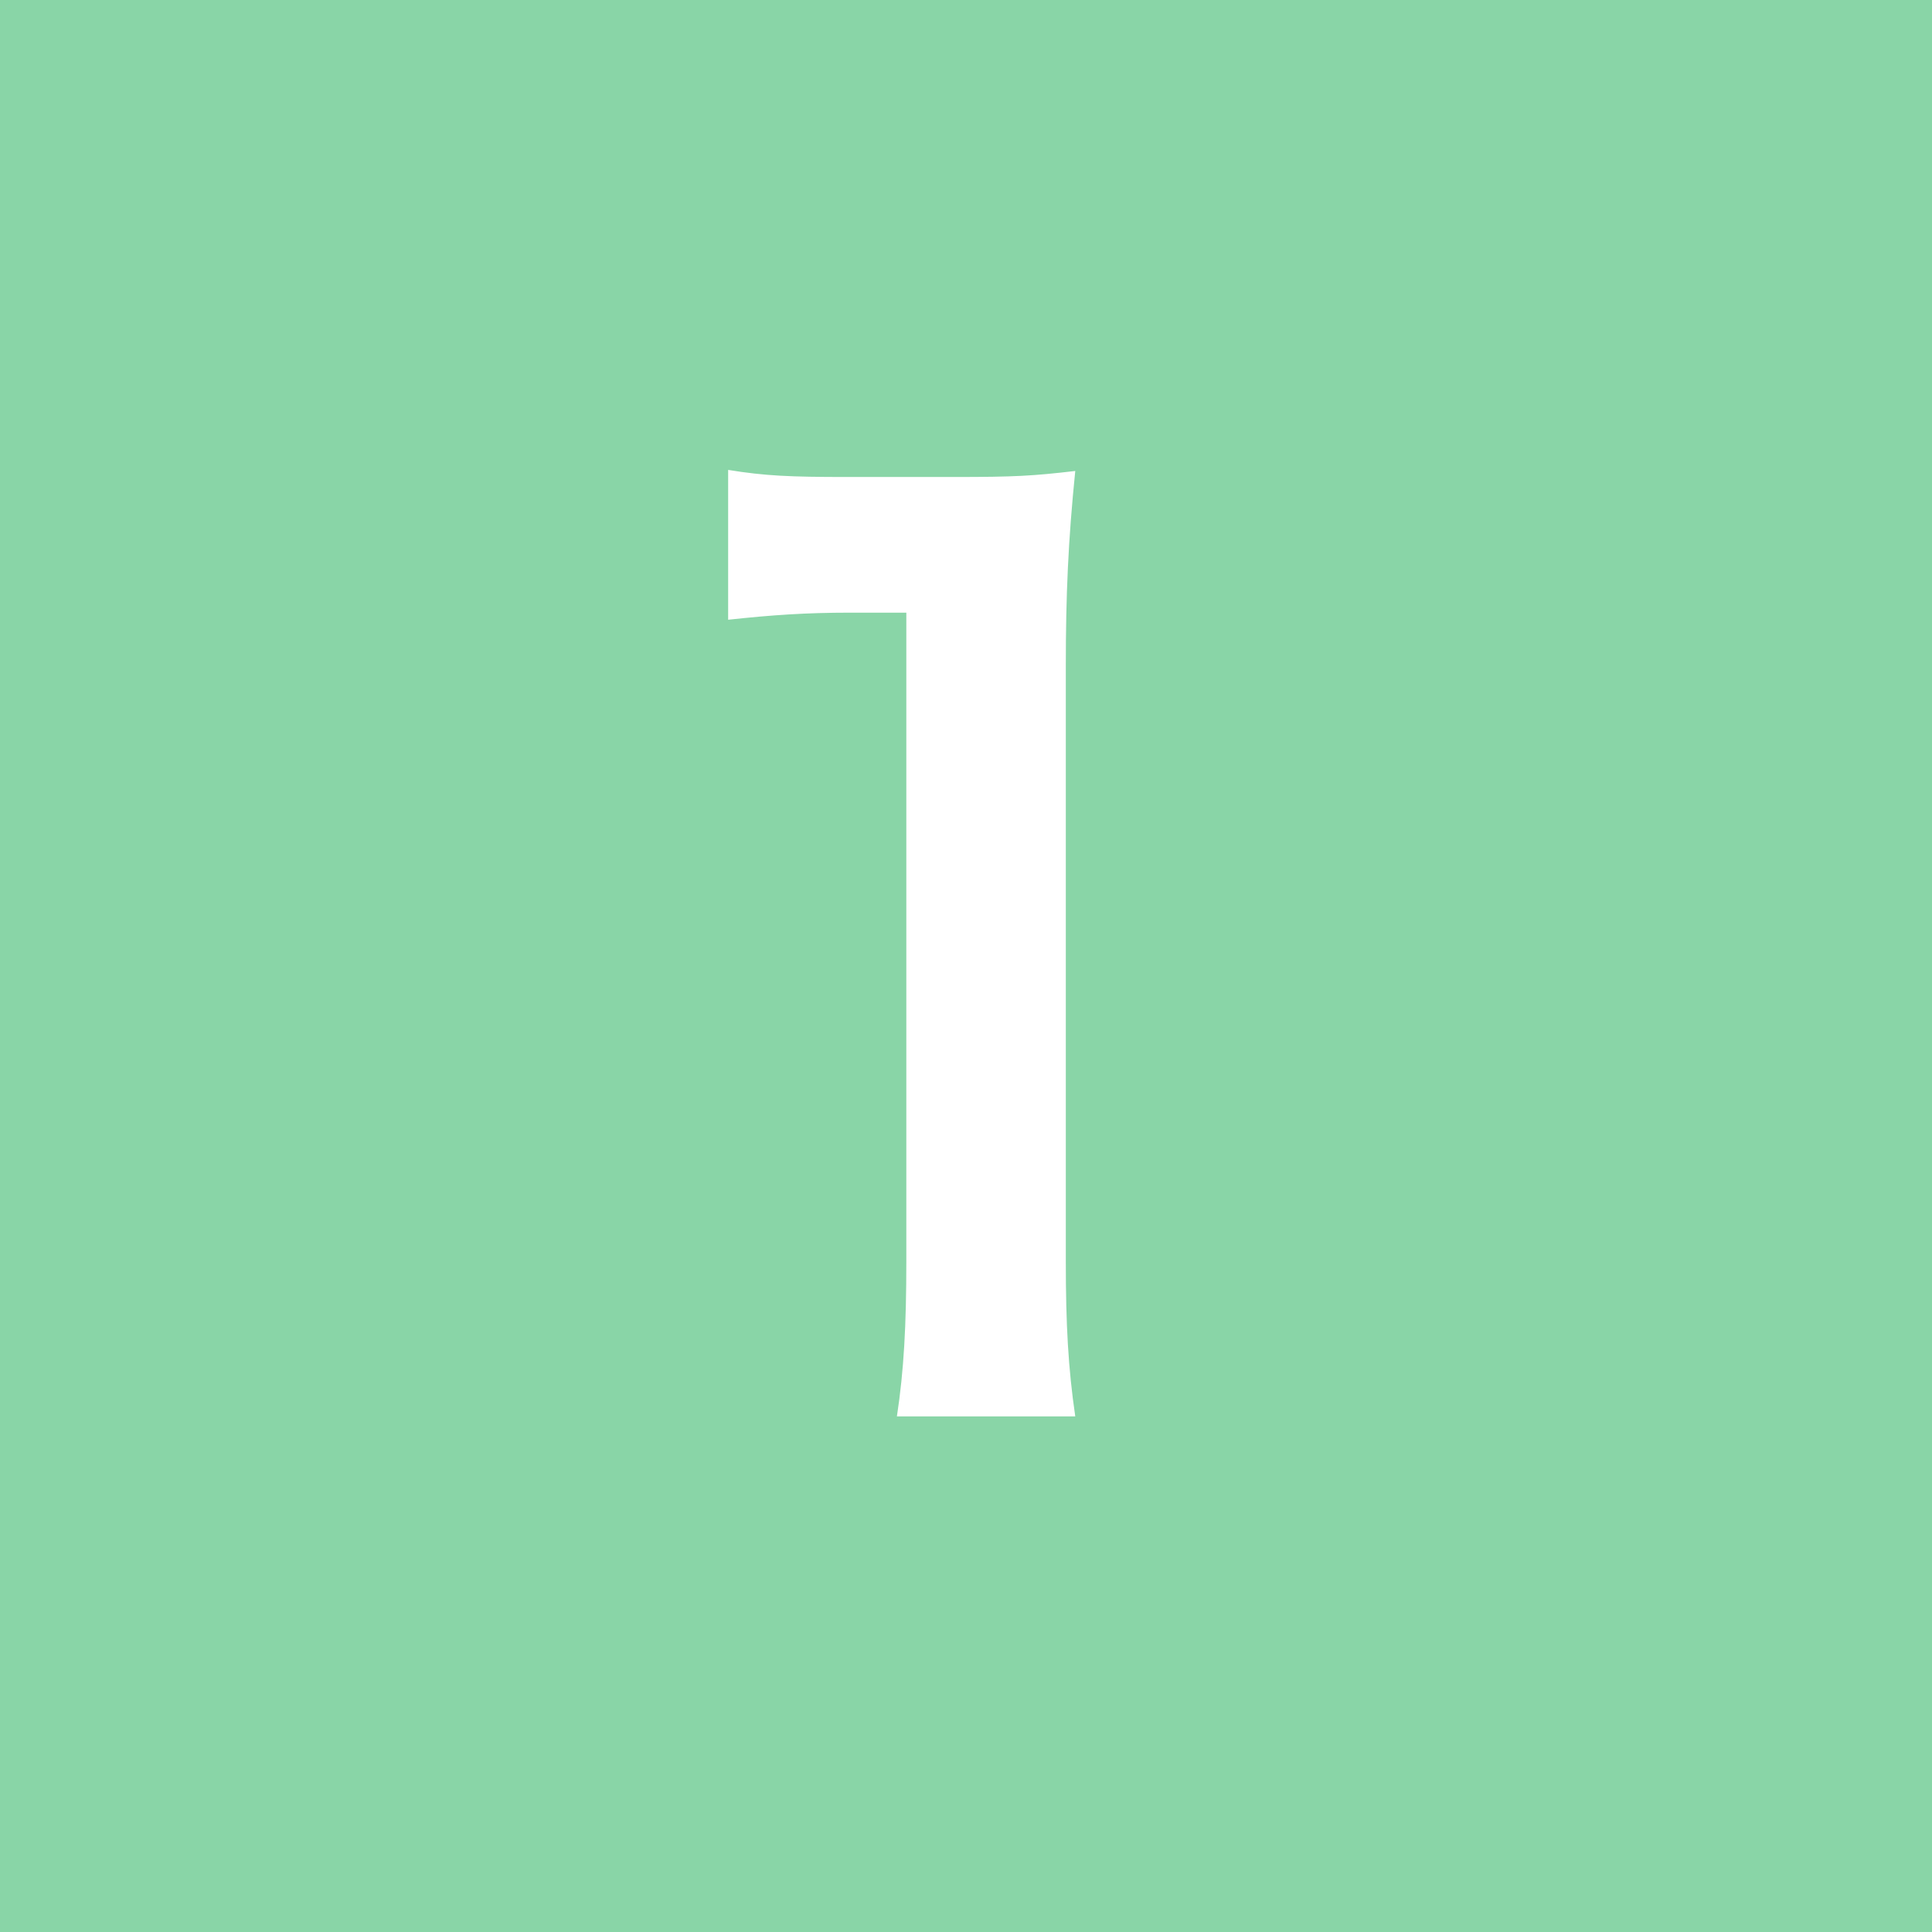 <?xml version="1.0" encoding="utf-8"?>
<!-- Generator: Adobe Illustrator 23.0.6, SVG Export Plug-In . SVG Version: 6.00 Build 0)  -->
<svg version="1.1" id="レイヤー_1" xmlns="http://www.w3.org/2000/svg" xmlns:xlink="http://www.w3.org/1999/xlink" x="0px"
	 y="0px" viewBox="0 0 90 90" style="enable-background:new 0 0 90 90;" xml:space="preserve">
<style type="text/css">
	.st0{fill:#89D5A7;}
	.st1{fill:#FFFFFF;}
</style>
<rect class="st0" width="90" height="90"/>
<g>
	<path class="st1" d="M41.78,65.99c0.33-2.15,0.44-4.29,0.44-7.2V28.54h-2.64c-2.03,0-3.63,0.11-5.66,0.33v-6.98
		c1.71,0.28,2.92,0.33,5.5,0.33h5.06c2.8,0,3.63-0.05,5.61-0.28c-0.33,3.25-0.44,5.77-0.44,9.07v27.77c0,2.91,0.11,4.95,0.44,7.2
		H41.78z"/>
</g>
</svg>
